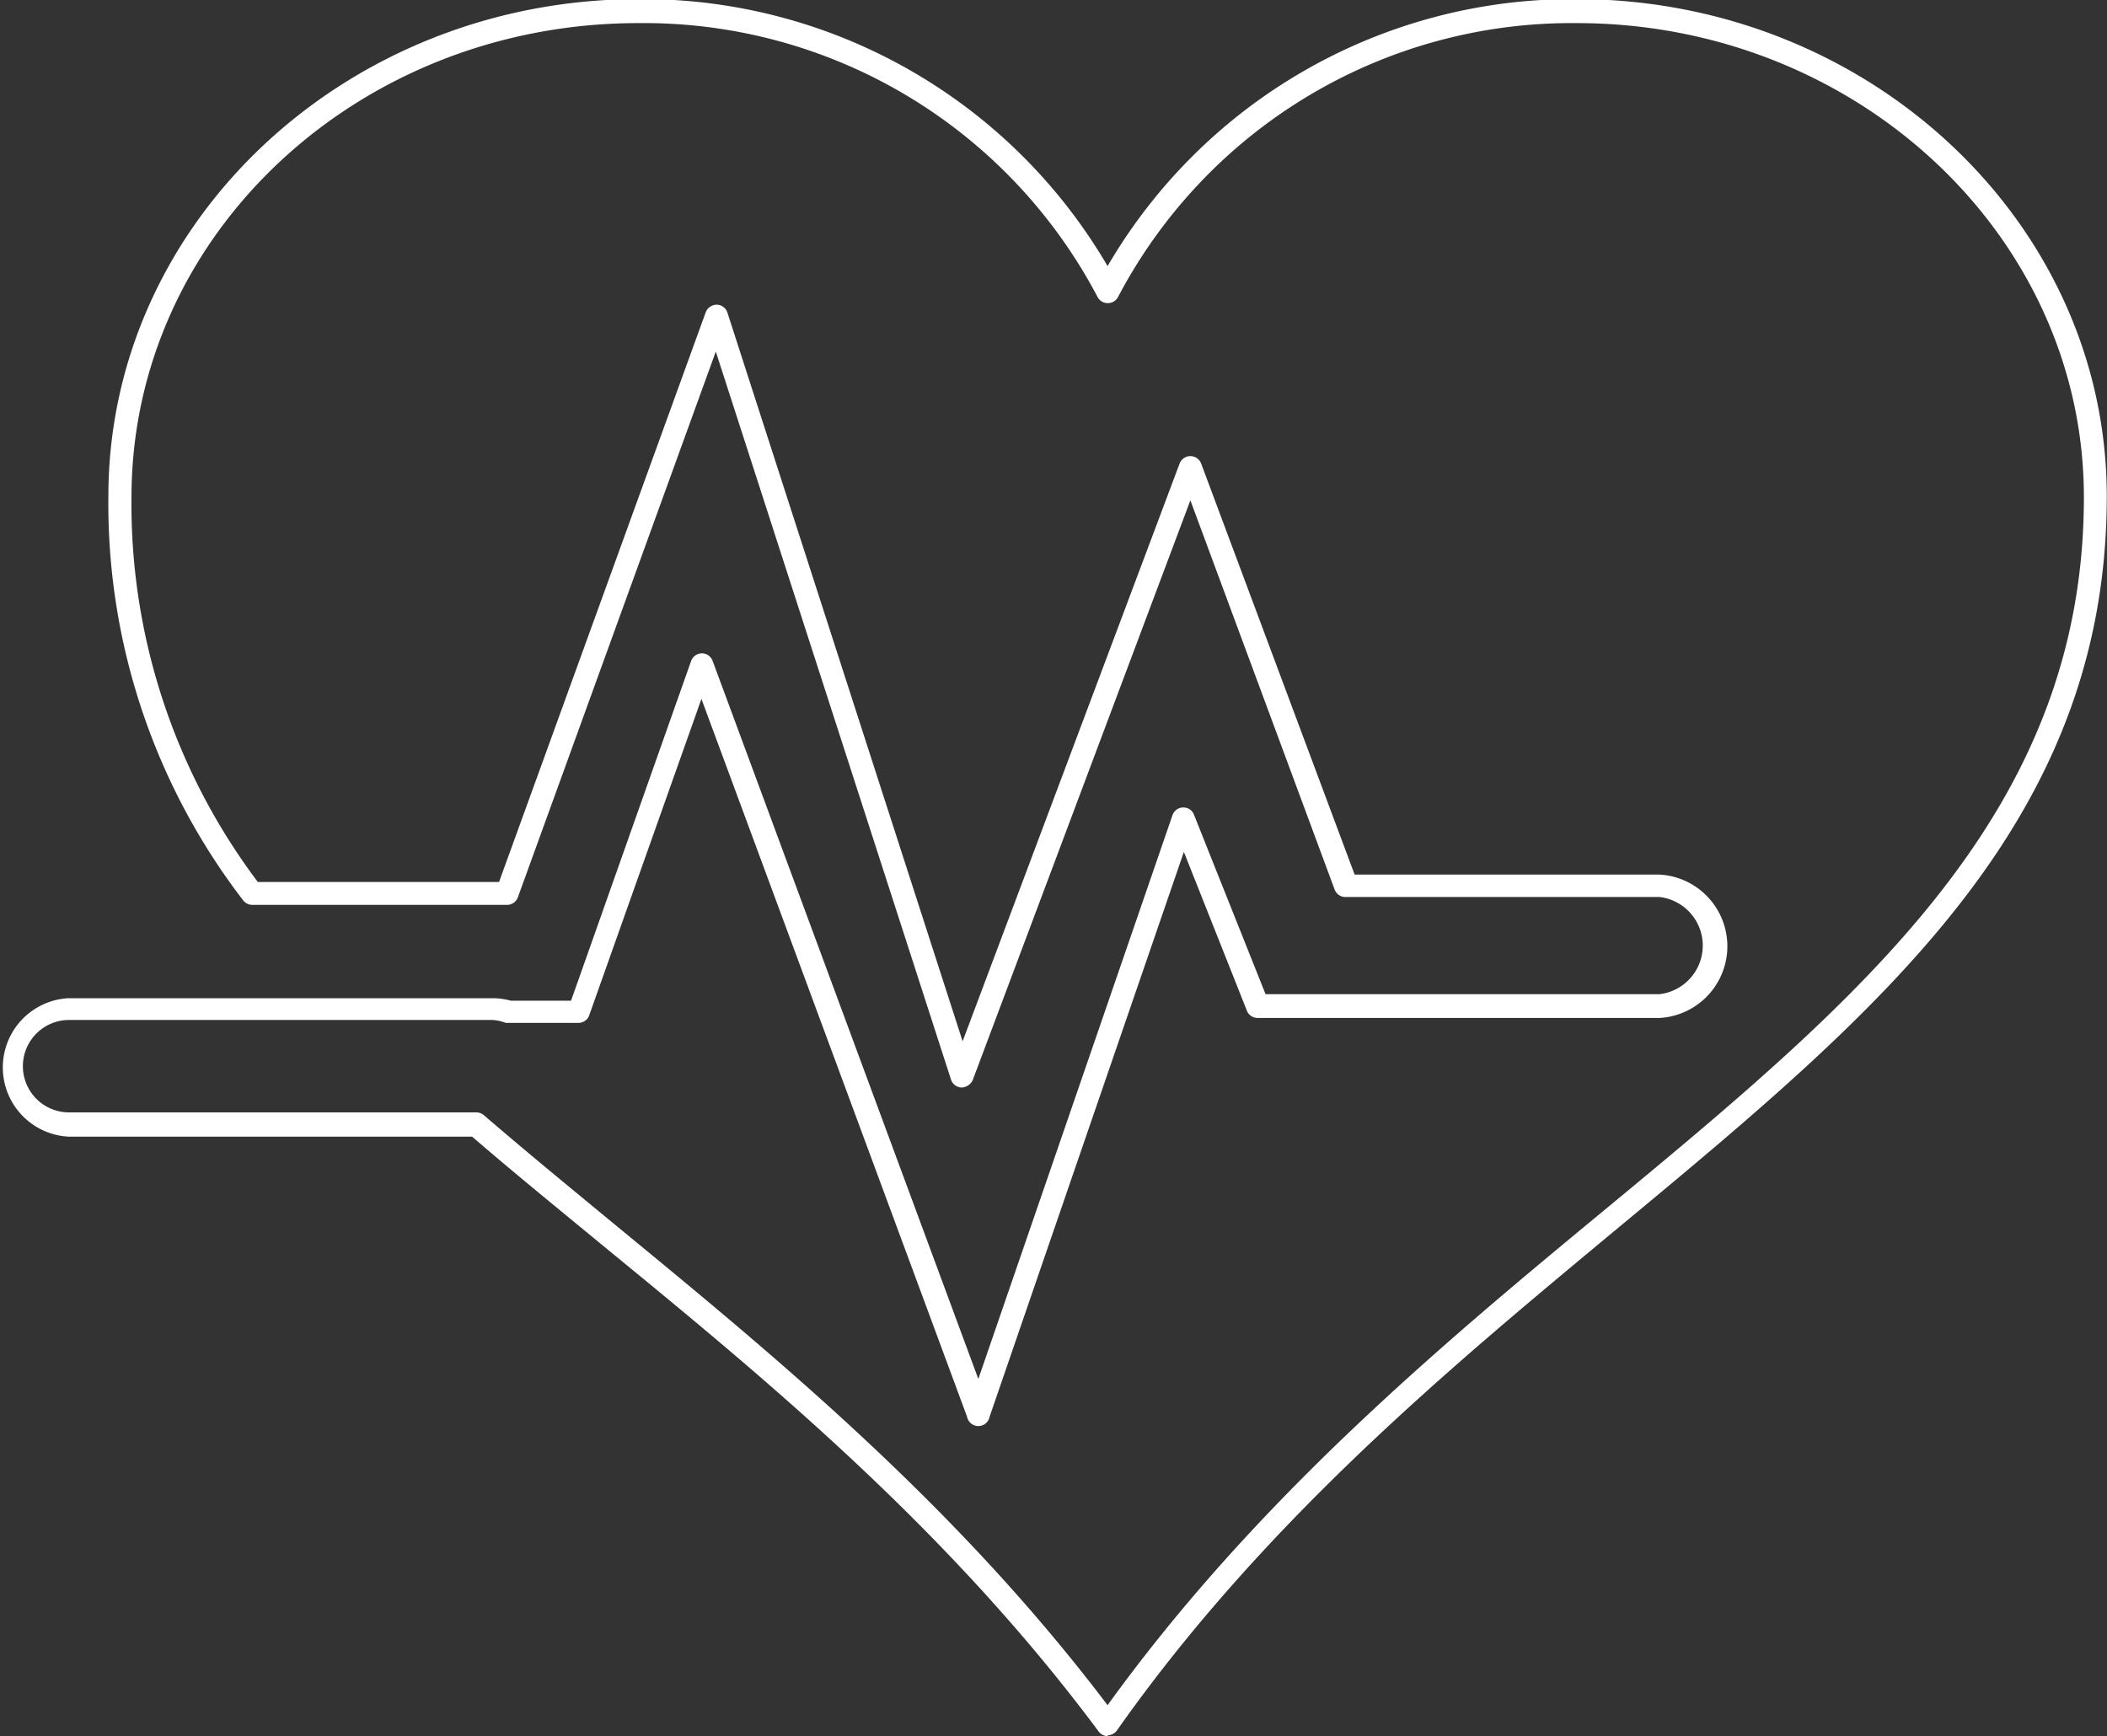 <svg id="Layer_1" data-name="Layer 1" xmlns="http://www.w3.org/2000/svg" viewBox="0 0 93.9 77.38"><rect x="0" y="0" width="93.9" height="77.38" fill="#333333" stroke="none"/><defs><style>.cls-1{fill:#fff;}</style></defs><title>heart_white</title><path class="cls-1" d="M52.41,91.92a.51.51,0,0,1-.41-.21C45.19,82.56,37,75.87,29.84,70c-2-1.65-3.92-3.21-5.76-4.8h-18a3.09,3.09,0,0,1,0-6.17H25a3.06,3.06,0,0,1,.8.11h2.69L33.84,44a.51.51,0,0,1,.48-.34h0a.51.51,0,0,1,.48.34L46.64,76l8.65-25.12a.51.51,0,0,1,.47-.35.5.5,0,0,1,.49.32l3.19,8H77a2.18,2.18,0,0,0,0-4.33h-14a.51.51,0,0,1-.48-.33L56.09,36.84l-9.7,25.84a.57.57,0,0,1-.49.33.51.51,0,0,1-.48-.36L34.94,30.21,26.12,54.53a.51.51,0,0,1-.48.34H14.28a.52.52,0,0,1-.41-.21,29,29,0,0,1-6-18c0-12.22,10.6-22.16,23.63-22.16a24,24,0,0,1,20.9,11.9,24,24,0,0,1,20.9-11.9c13,0,23.63,9.94,23.63,22.16,0,14.53-10.11,22.93-21.83,32.65-7.35,6.11-15.69,13-22.28,22.35a.51.51,0,0,1-.41.22ZM6.12,60a2.06,2.06,0,0,0,0,4.12H24.27a.51.51,0,0,1,.33.12c1.88,1.62,3.82,3.21,5.88,4.91C37.59,75,45.61,81.57,52.4,90.54c6.6-9.14,14.8-16,22.06-22C86,59,95.91,50.74,95.91,36.7c0-11.65-10.14-21.13-22.6-21.13a22.84,22.84,0,0,0-20.44,12.2.51.51,0,0,1-.46.28h0a.51.51,0,0,1-.46-.28,22.84,22.84,0,0,0-20.44-12.2C19,15.56,8.9,25,8.9,36.7a28,28,0,0,0,5.63,17.15H25.28l9.21-25.39a.53.53,0,0,1,.49-.34.51.51,0,0,1,.48.36L45.94,60.95,55.61,35.2a.51.51,0,0,1,.48-.33h0a.51.51,0,0,1,.48.33l6.84,18.32H77a3.2,3.2,0,0,1,0,6.39H59.09a.51.51,0,0,1-.48-.32L55.8,52.51,47.14,77.69a.51.51,0,0,1-1,0l-11.84-32-5,14.1a.51.51,0,0,1-.48.34H25.73l-.15,0A2,2,0,0,0,25,60Z" transform="translate(-3.04 -14.54)"/></svg>
